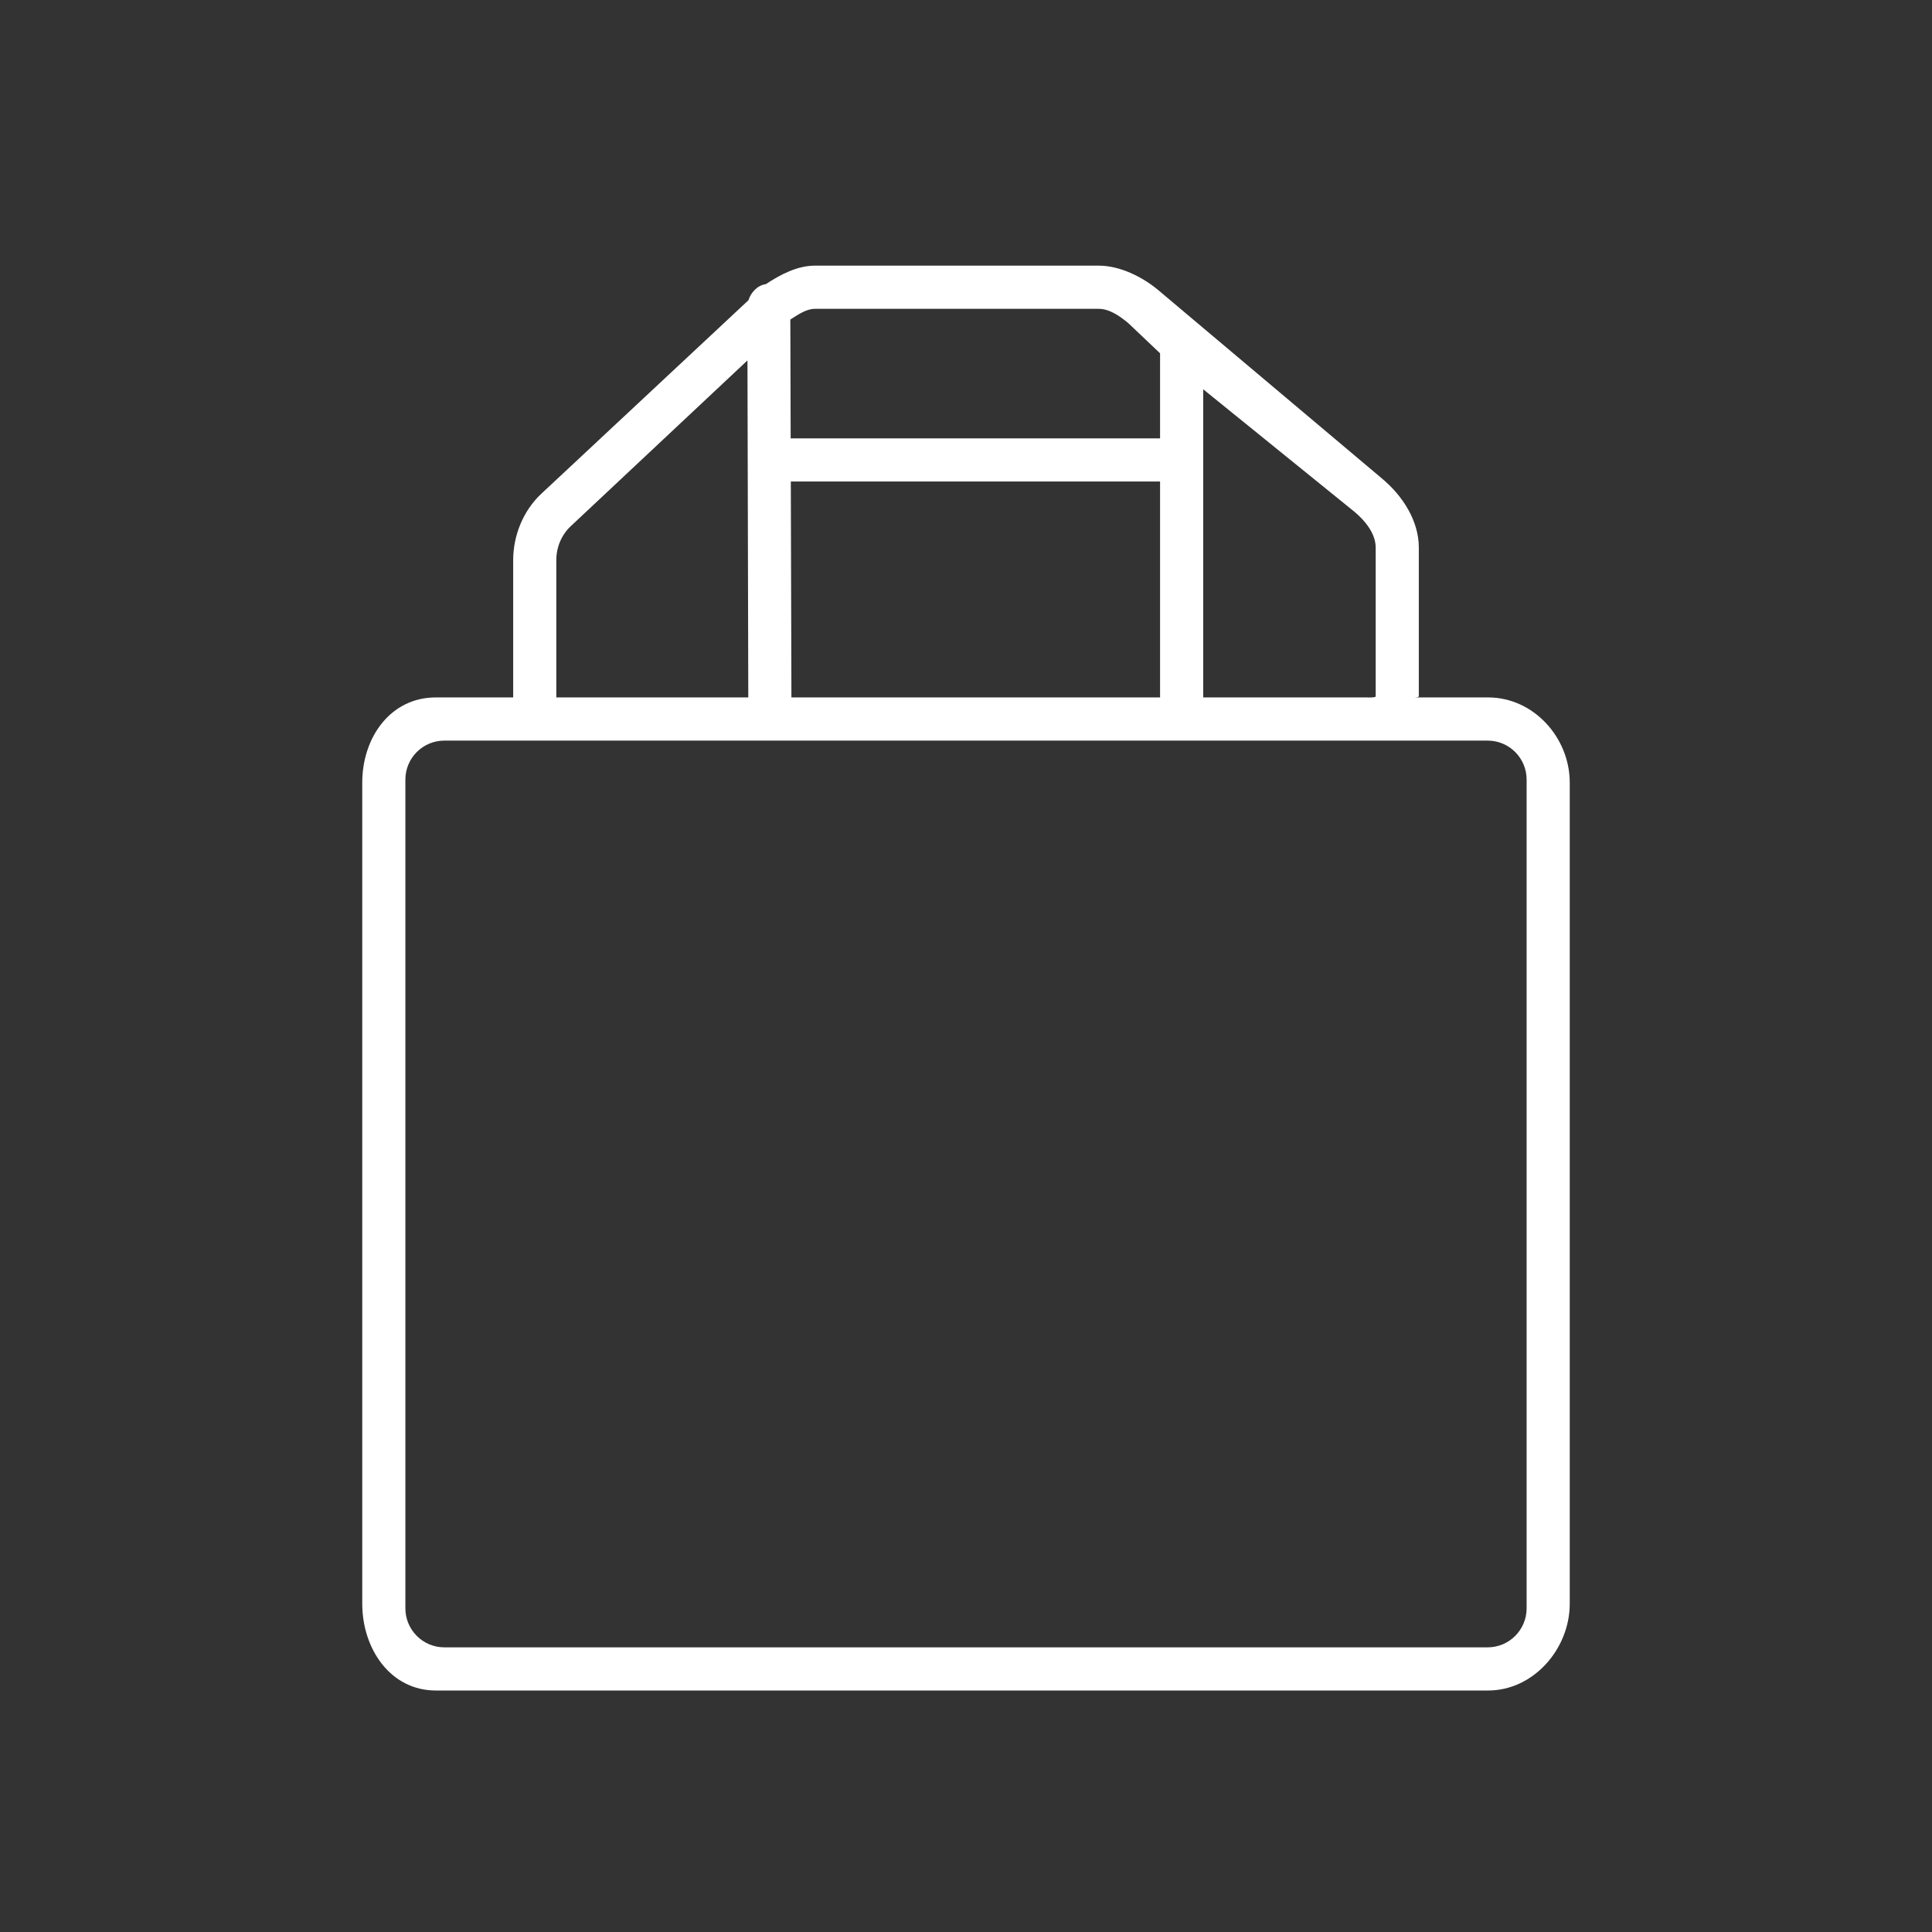 <?xml version="1.0" encoding="UTF-8"?>
<svg width="80px" height="80px" viewBox="0 0 80 80" version="1.1" xmlns="http://www.w3.org/2000/svg" xmlns:xlink="http://www.w3.org/1999/xlink">
    <rect x="0" y="0" width="80" height="80" fill="#333333" stroke="none"/>
    <title>编组 13</title>
    <g id="页面-1" stroke="none" stroke-width="1" fill="none" fill-rule="evenodd">
        <g id="画板" transform="translate(-1090, -4882)">
            <g id="编组-13" transform="translate(1090, 4882)">
                <rect id="矩形" fill-opacity="0" fill="#D8D8D8" x="0" y="0" width="80" height="80"></rect>
                <g id="购物袋-01" transform="translate(15, 11)" fill="#FFFFFF" fill-rule="nonzero">
                    <path d="M43.75,11.671 C43.75,10.566 43.081,9.53 42.235,8.823 L32.959,1.011 C32.295,0.456 31.363,0 30.498,0 L18.743,0 C18.013,0 17.312,0.37 16.712,0.766 C16.367,0.811 16.091,1.111 15.991,1.433 L7.423,9.437 C6.67,10.136 6.25,11.165 6.25,12.192 L6.25,17.879 L3.044,17.879 C1.17,17.879 0,19.535 0,21.411 L0,55.404 C0,57.279 1.17,59 3.044,59 L46.622,59 C48.496,59 50,57.279 50,55.404 L50,21.411 C50,19.535 48.496,17.879 46.622,17.879 L43.349,17.879 C43.36,17.879 43.75,17.895 43.75,17.833 L43.75,11.671 Z M17.771,17.879 L17.746,8.939 L33.036,8.939 L33.036,17.879 C33.036,17.924 33.055,17.879 33.062,17.879 L17.771,17.879 Z M30.498,1.788 C30.945,1.788 31.38,2.096 31.724,2.384 L33.036,3.629 L33.036,7.152 L17.74,7.152 L17.726,2.231 C18.03,2.04 18.38,1.788 18.743,1.788 L30.498,1.788 Z M8.036,12.192 C8.036,11.66 8.249,11.147 8.637,10.785 L15.951,3.924 L15.985,17.879 L8.036,17.879 L8.036,12.192 Z M48.214,55.598 C48.214,56.488 47.492,57.213 46.601,57.213 L3.399,57.213 C2.508,57.213 1.786,56.488 1.786,55.598 L1.786,21.281 C1.786,20.39 2.508,19.667 3.399,19.667 L46.601,19.667 C47.492,19.667 48.214,20.39 48.214,21.281 L48.214,55.598 Z M34.795,17.879 C34.802,17.879 34.822,17.924 34.822,17.879 L34.822,5.119 L41.092,10.197 C41.53,10.562 41.964,11.099 41.964,11.671 L41.964,17.834 C41.964,17.896 41.621,17.879 41.633,17.879 L34.795,17.879 Z" id="形状"></path>
                </g>
            </g>
        </g>
    </g>
</svg>